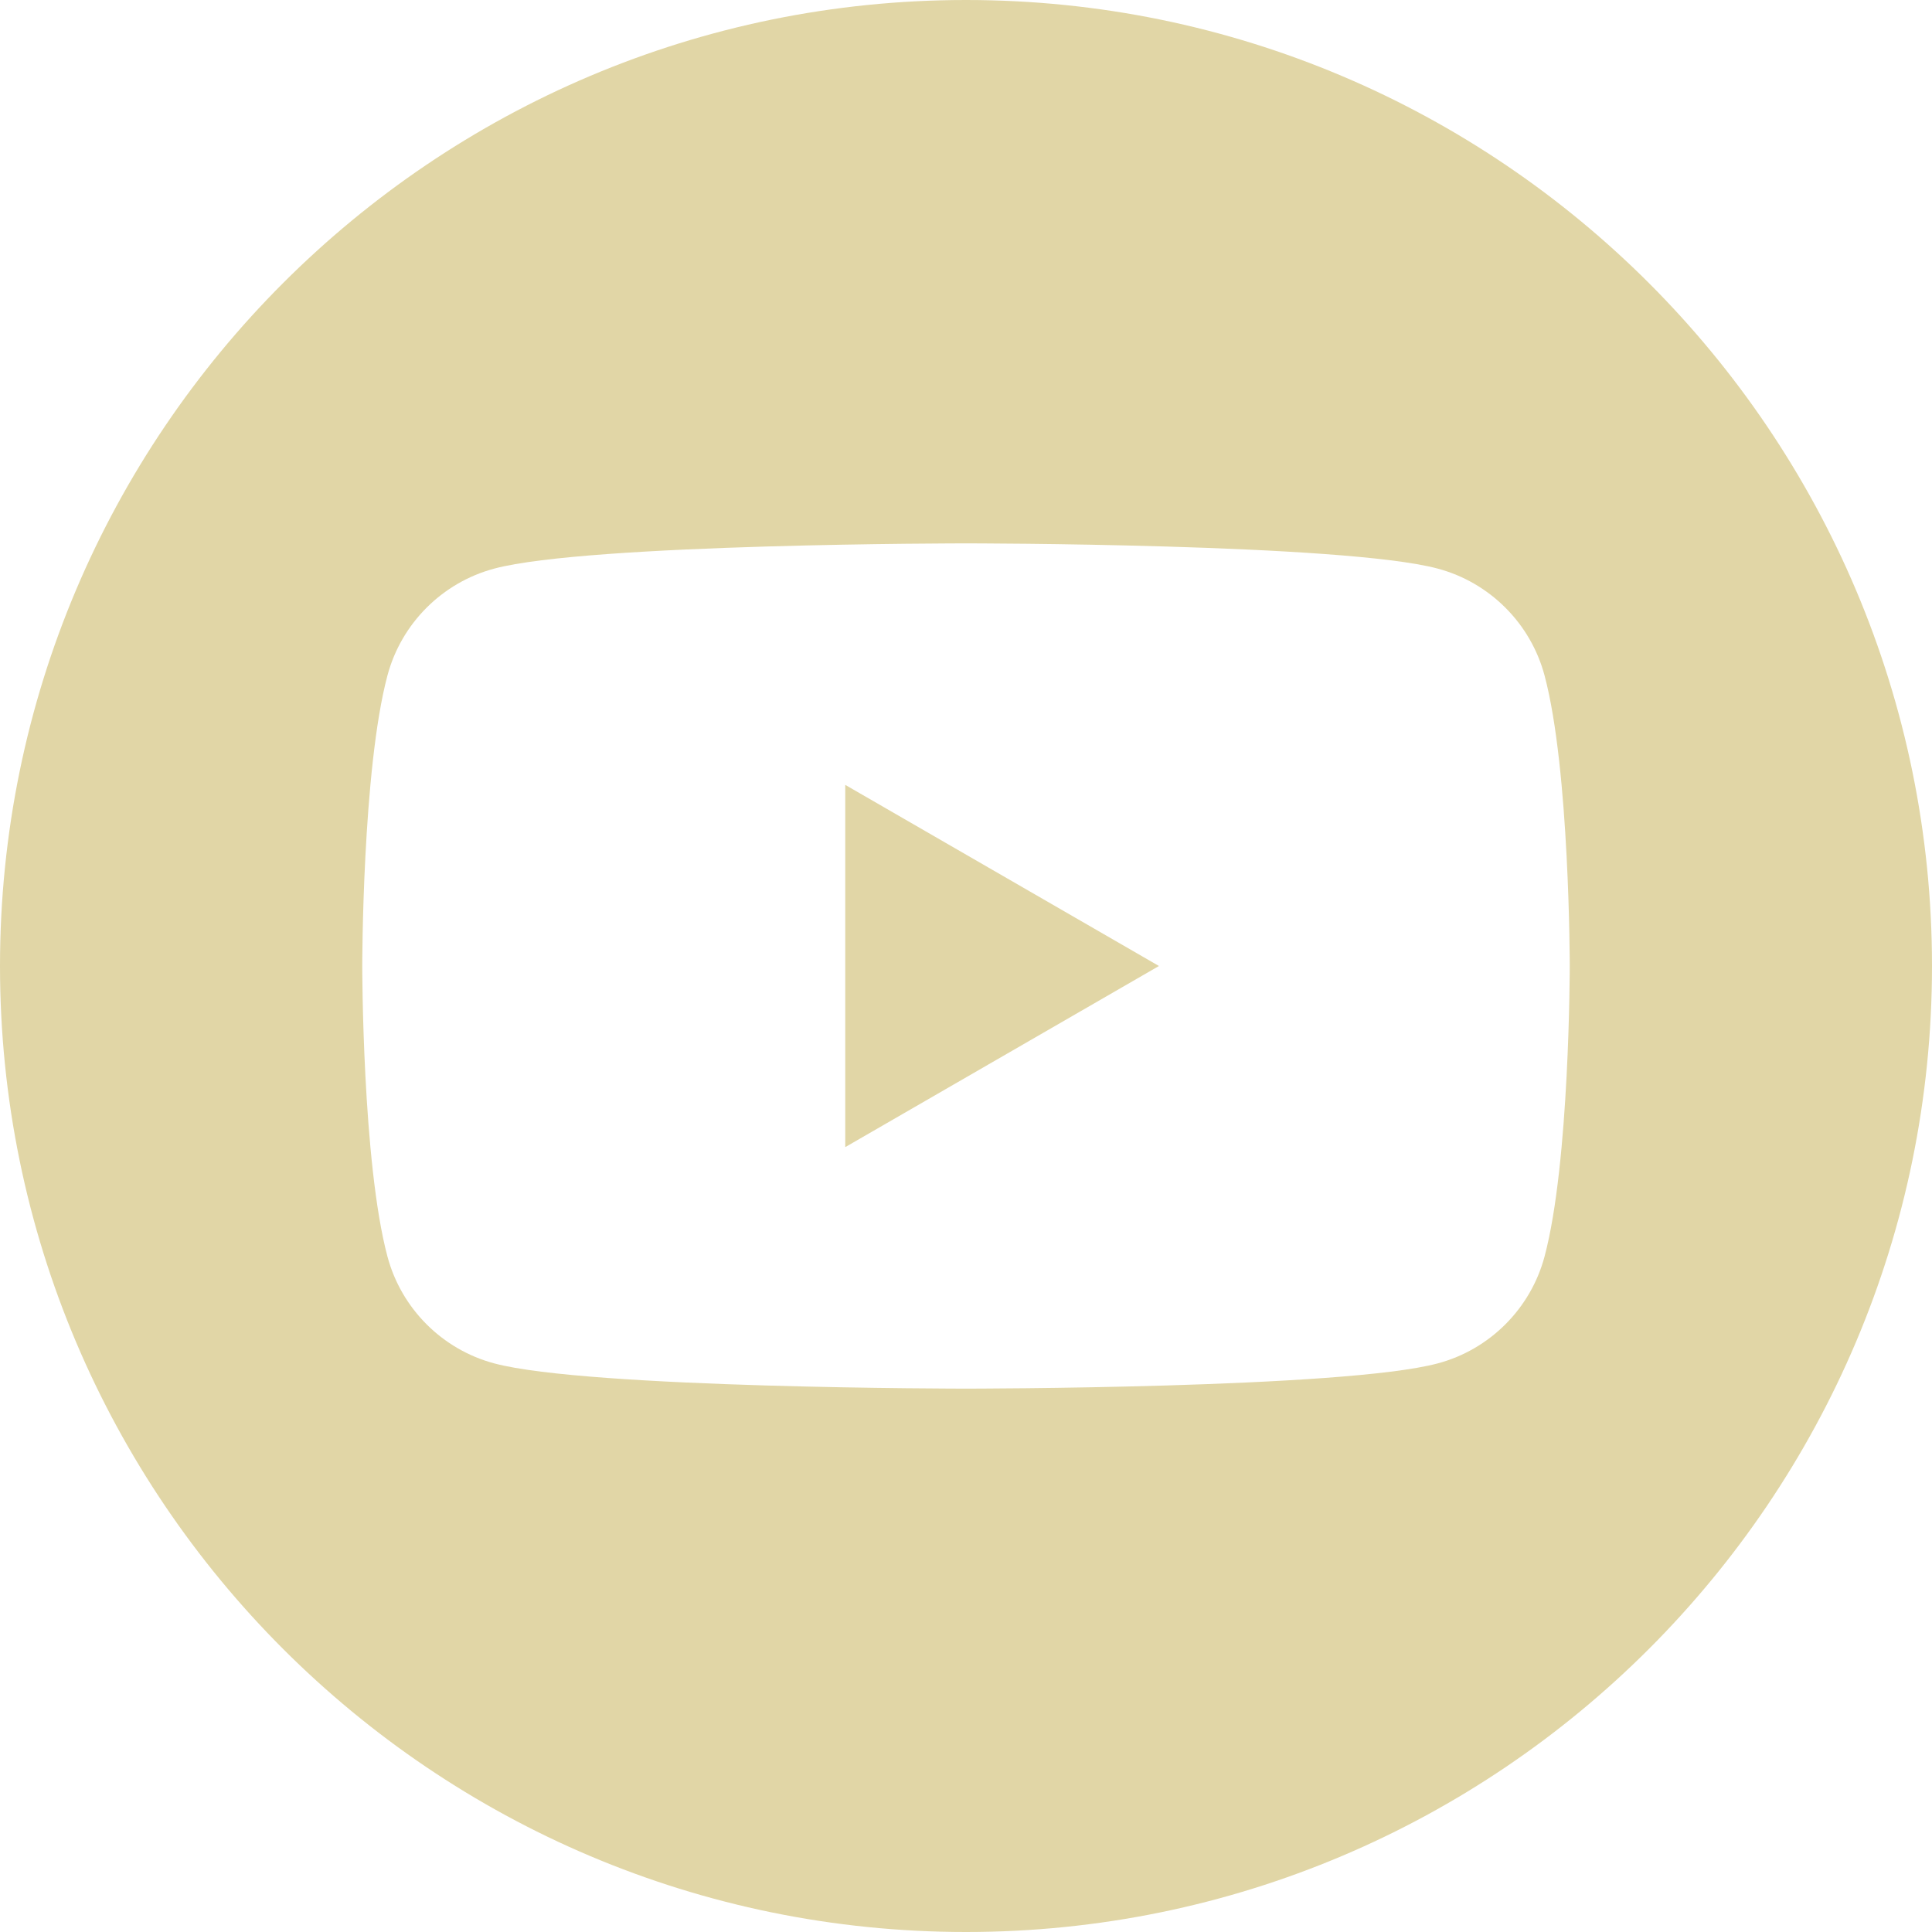 <svg width="64" height="64" viewBox="0 0 64 64" fill="none" xmlns="http://www.w3.org/2000/svg">
<g clip-path="url(#clip0_203_4)">
<path fill-rule="evenodd" clip-rule="evenodd" d="M32 0C49.661 0 64 14.339 64 32C64 49.661 49.661 64 32 64C14.339 64 0 49.661 0 32C0 14.339 14.339 0 32 0ZM51.164 22.372C50.704 20.651 49.349 19.296 47.628 18.836C44.508 18 32 18 32 18C32 18 19.492 18 16.372 18.836C14.651 19.296 13.296 20.651 12.836 22.372C12 25.492 12 32 12 32C12 32 12 38.509 12.836 41.628C13.296 43.349 14.651 44.705 16.372 45.164C19.492 46 32 46 32 46C32 46 44.508 46 47.628 45.164C49.349 44.705 50.704 43.349 51.164 41.628C52 38.509 52 32 52 32C52 32 52 25.492 51.164 22.372ZM28 38V26L38.392 32L28 38Z" fill="#E1D6A6"/>
</g>
<defs>
<clipPath id="clip0_203_4">
<rect width="64" height="64" fill="white"/>
</clipPath>
</defs>
</svg>
